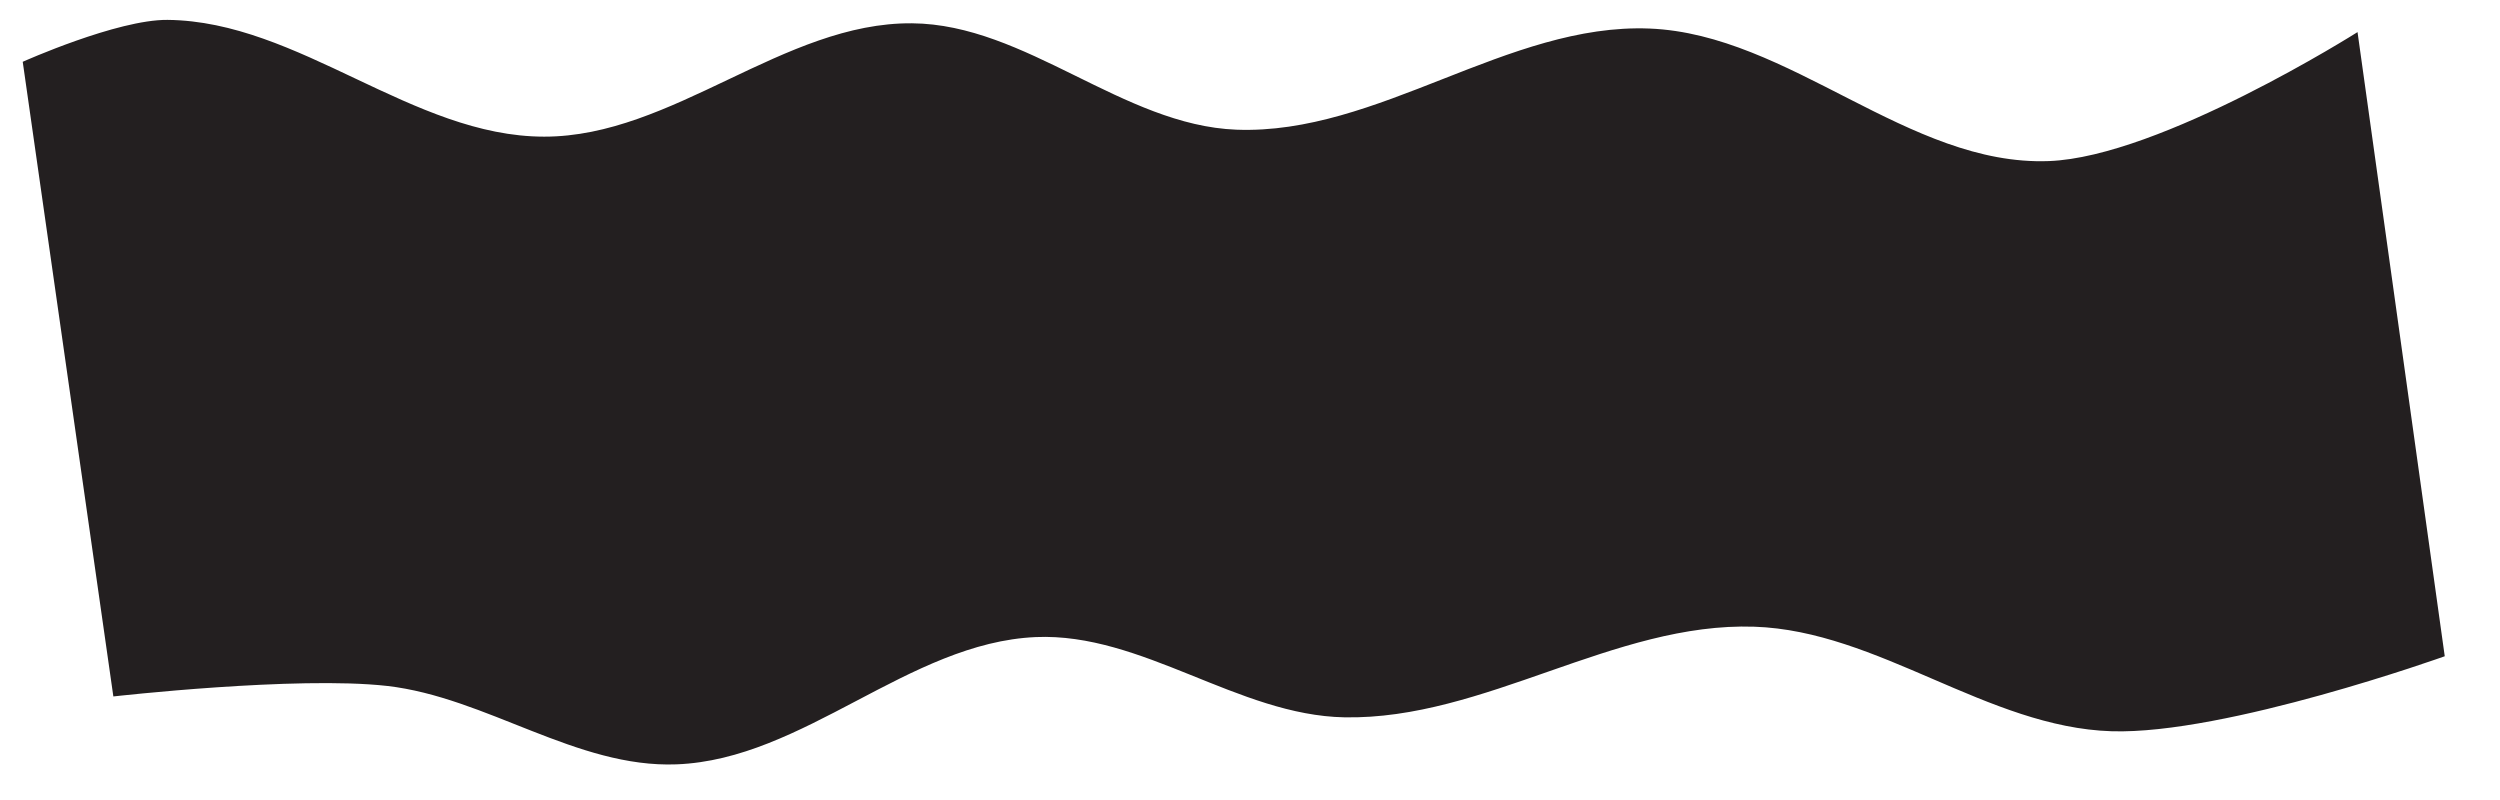<?xml version="1.0" encoding="utf-8"?>
<!-- Generator: Adobe Illustrator 24.2.3, SVG Export Plug-In . SVG Version: 6.00 Build 0)  -->
<svg version="1.1" id="Layer_1" xmlns="http://www.w3.org/2000/svg" xmlns:xlink="http://www.w3.org/1999/xlink" x="0px" y="0px"
	 viewBox="0 0 1760 563" style="enable-background:new 0 0 1760 563;" xml:space="preserve">
<style type="text/css">
	.st0{fill:none;}
	.st1{fill:#231F20;}
</style>
<rect id="backgroundrect" class="st0" width="1760" height="563"/>
<g>
	<rect id="canvas_background" x="-1" y="-1" class="st0" width="302.5" height="97.2"/>
</g>
<g>
	<g id="svg_36">
		<path id="path2207" class="st1" d="M16,43.5l63.8,446.8c0,0,128.8-14.6,192.7-7.4c69.9,8,133.4,57.9,203.8,55.2
			c89.4-3.4,163.5-85.7,252.9-89.6c74.8-3.2,142.5,55.1,217.3,56.5c98.5,1.8,190-67.1,288.5-63.8c87.3,2.9,164.3,70.9,251.6,73.6
			c80.1,2.5,234.5-52.8,234.5-52.8l-61.4-439.4c0,0-138.8,87.9-217.3,90.8c-98.7,3.7-182.5-89.3-281.1-93.3
			c-99.8-4-191.2,75-290.9,71.2c-80-3.1-148.2-74.2-228.3-74.9c-90.3-0.8-168.7,79.9-259,79.8C290.5,96.2,210.4,14.9,117.9,14
			C82.5,13.7,16,43.5,16,43.5L16,43.5z"/>
	</g>
</g>
</svg>
